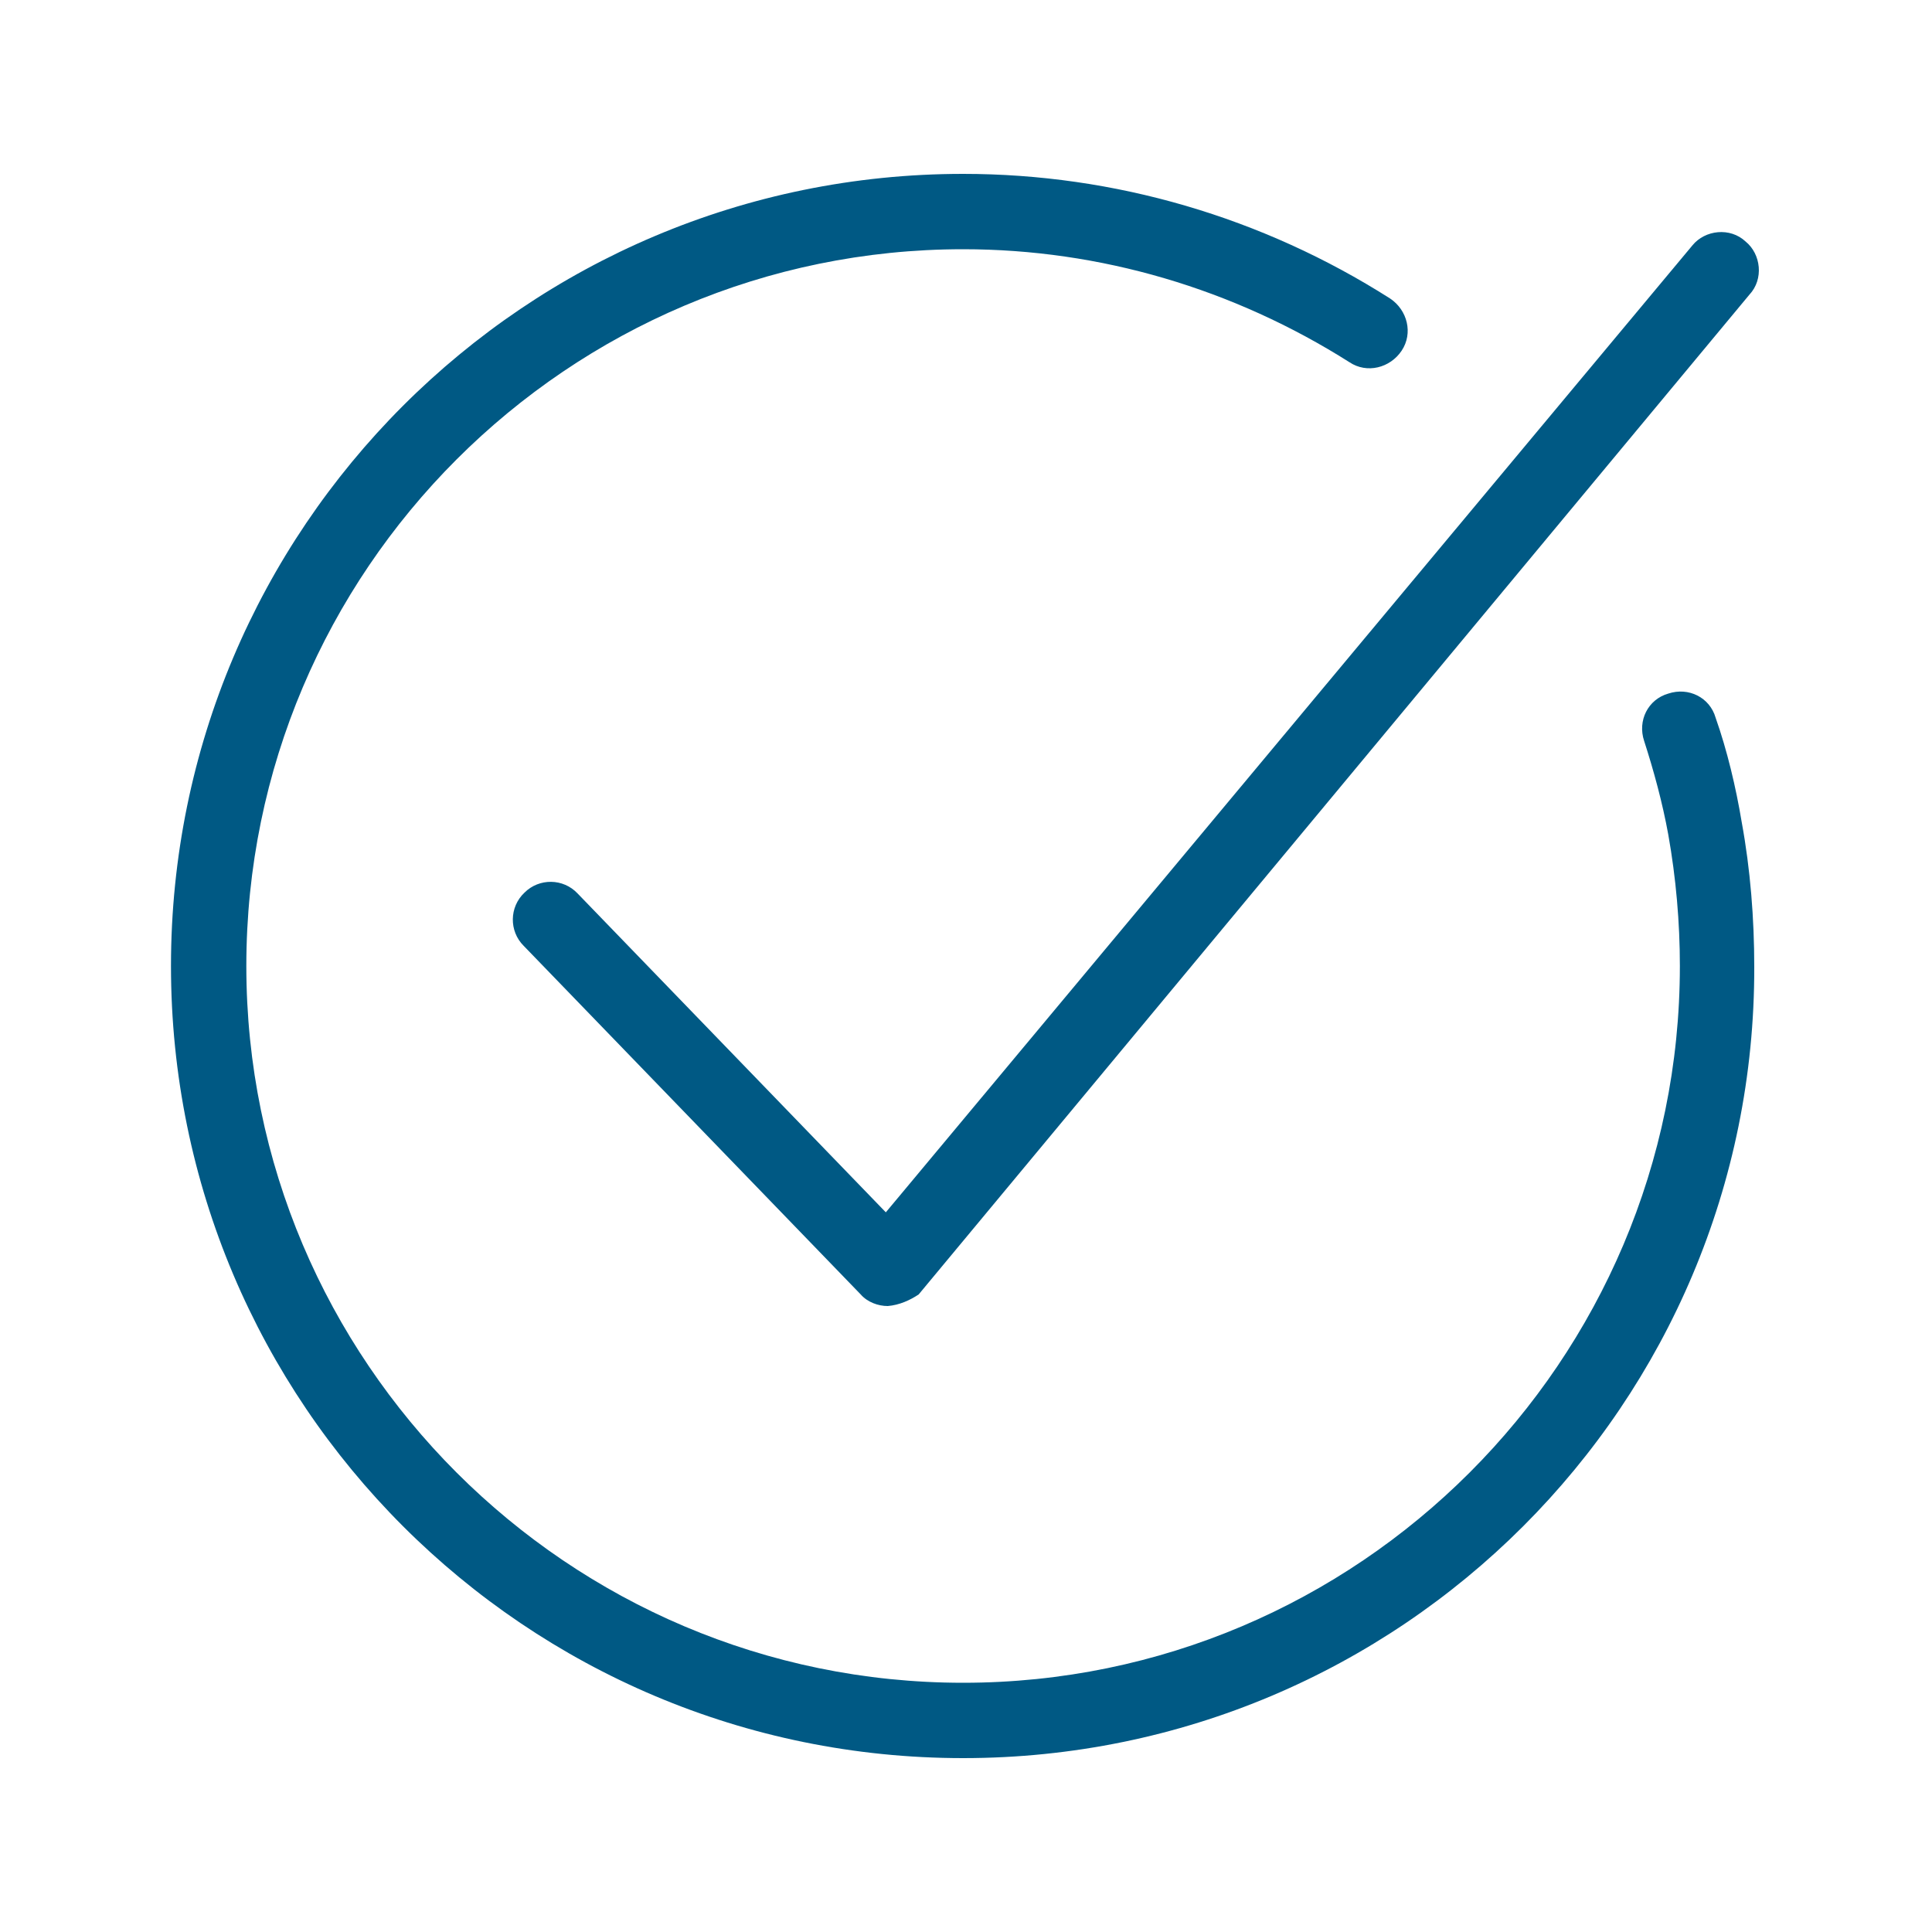 <?xml version="1.0" encoding="utf-8"?>
<!-- Generator: Adobe Illustrator 25.2.3, SVG Export Plug-In . SVG Version: 6.00 Build 0)  -->
<svg version="1.1" id="Layer_1" xmlns="http://www.w3.org/2000/svg" xmlns:xlink="http://www.w3.org/1999/xlink" x="0px" y="0px"
	 viewBox="0 0 200 200" style="enable-background:new 0 0 200 200;" xml:space="preserve">
<style type="text/css">
	.st0{fill:#005984;}
</style>
<g>
	<g>
		<path class="st0" d="M91.9,135.2c-1,0-2.1-0.4-2.8-1.2L54.2,97.9c-1.5-1.5-1.5-4,0.1-5.5c1.5-1.5,4-1.5,5.5,0.1l31.9,33
			l83.5-100.1c1.3-1.6,3.9-1.9,5.5-0.4c1.6,1.3,1.9,3.9,0.4,5.5L95.1,134C94.2,134.6,93.1,135.1,91.9,135.2L91.9,135.2z"/>
	</g>
	<g>
		<path class="st0" d="M99.7,182c-45.3,0-82-36.7-82-82s36.7-82,82-82c15.7,0,31,4.5,44.2,12.9c1.8,1.2,2.4,3.6,1.2,5.4
			c-1.2,1.8-3.6,2.4-5.4,1.2c-12-7.6-25.8-11.7-40-11.7c-40.9,0-74.2,33.3-74.2,74.2s33.3,74.2,74.2,74.2s74.2-33.3,74.2-74.2
			c0-4.5-0.4-9.1-1.2-13.6c-0.6-3.3-1.5-6.6-2.5-9.7c-0.7-2.1,0.4-4.3,2.5-4.9c2.1-0.7,4.3,0.4,4.9,2.5c1.2,3.4,2.1,7.2,2.7,10.8
			c0.9,4.9,1.3,10,1.3,15C181.7,145.3,145,182,99.7,182z"/>
	</g>
</g>
</svg>

